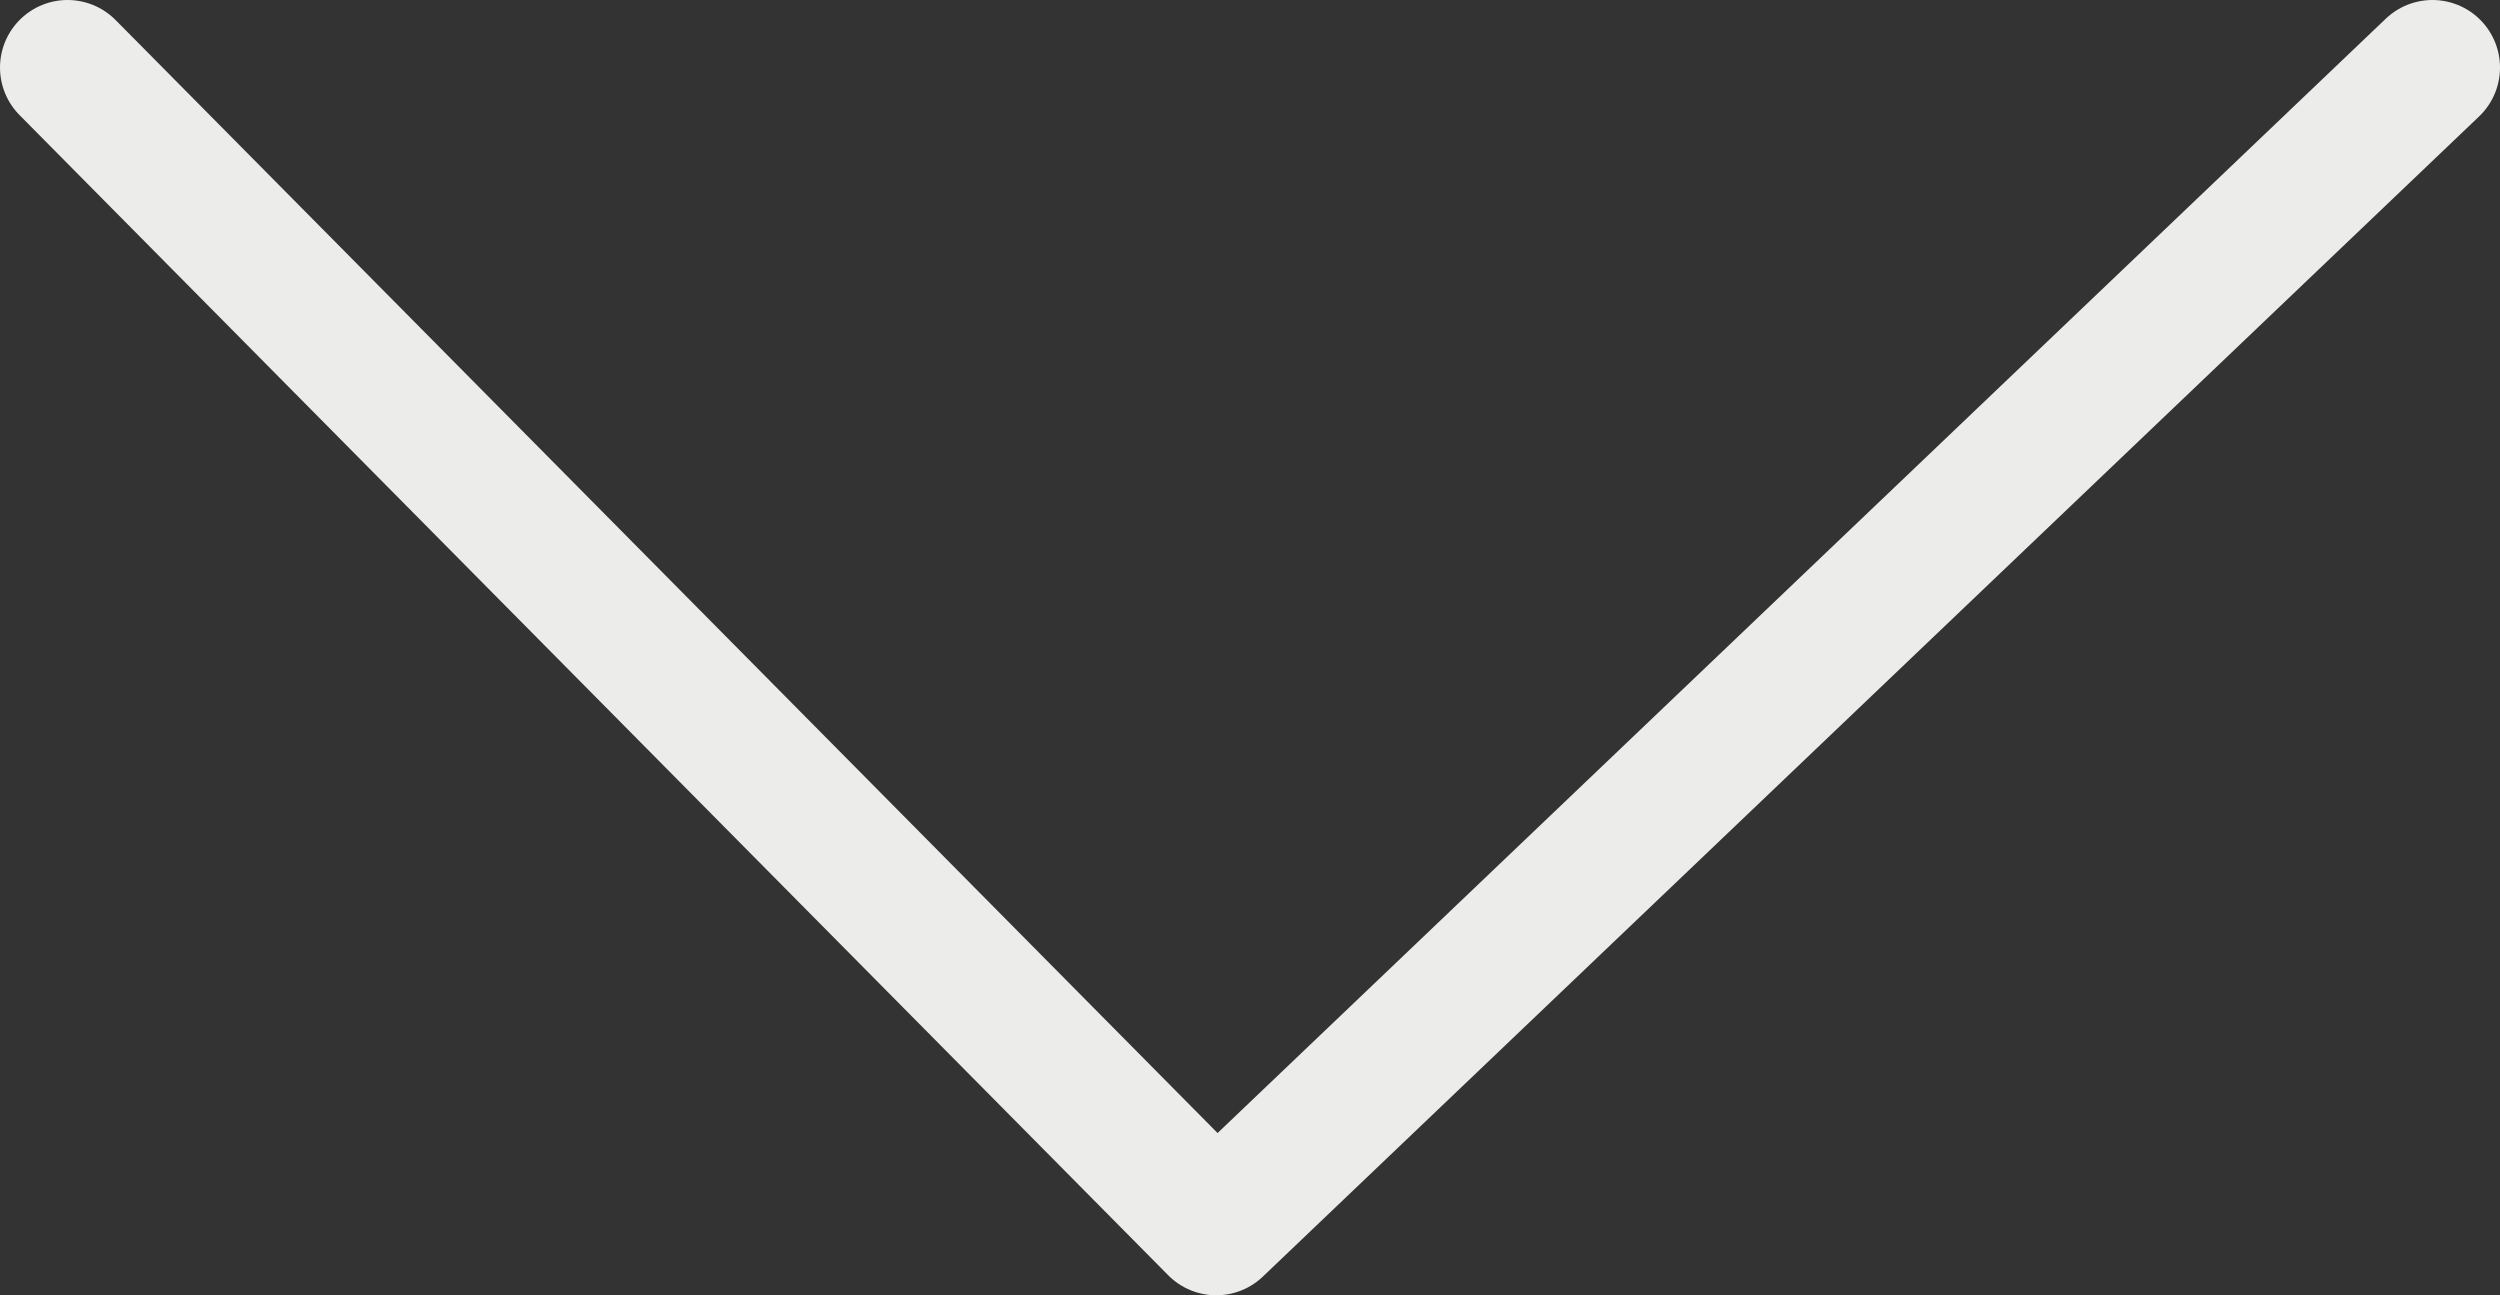 <svg xmlns="http://www.w3.org/2000/svg" viewBox="0 0 37 19.17"><rect x="0" y="0" width="37" height="19.17" fill="#333333" stroke="none"/><defs><style>.cls-1{fill:none;stroke:#ececeb;stroke-linecap:round;stroke-linejoin:round;stroke-width:2px;}</style></defs><title>arrow</title><g id="Layer_2" data-name="Layer 2"><g id="Layer_1-2" data-name="Layer 1"><polyline class="cls-1" points="1 1 18 18.17 36 1"/></g></g></svg>